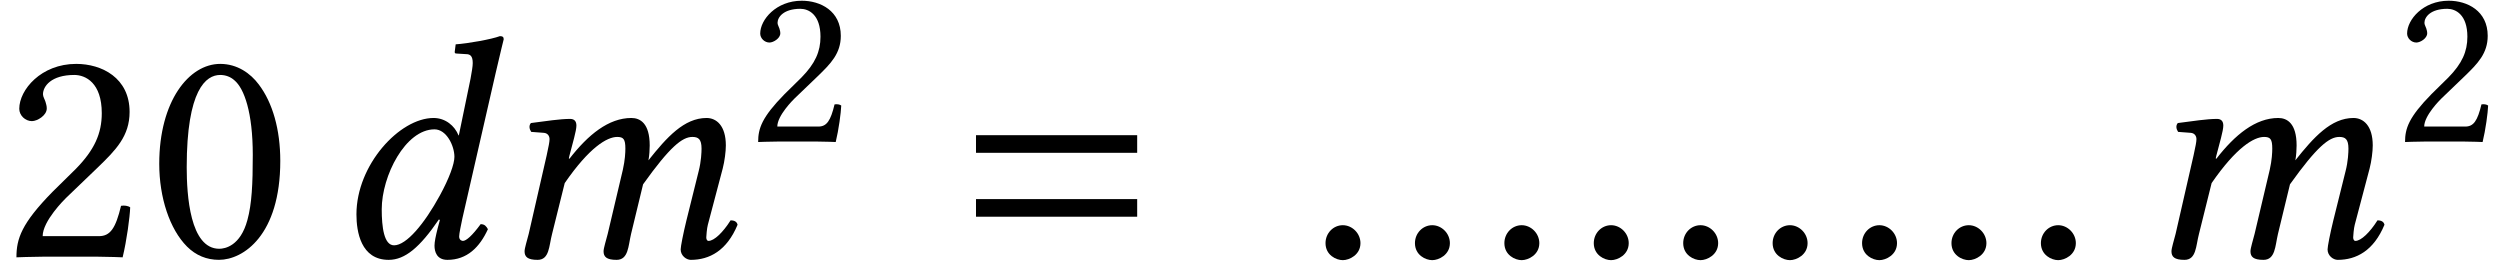<?xml version='1.0' encoding='UTF-8'?>
<!-- This file was generated by dvisvgm 1.15.1 -->
<svg height='8.964pt' version='1.1' viewBox='70.735 59.913 85.989 8.964' width='85.989pt' xmlns='http://www.w3.org/2000/svg' xmlns:xlink='http://www.w3.org/1999/xlink'>
<defs>
<path d='M1.96 -0.466C1.96 -0.801 1.678 -1.083 1.353 -1.083S0.758 -0.812 0.758 -0.466C0.758 -0.054 1.126 0.119 1.353 0.119S1.96 -0.065 1.96 -0.466Z' id='g21-58'/>
<path d='M6.215 -3.573V-4.179H0.671V-3.573H6.215ZM6.215 -1.375V-1.981H0.671V-1.375H6.215Z' id='g9-61'/>
<path d='M3.75 -2.108C3.217 -1.13 2.598 -0.391 2.174 -0.391C1.826 -0.391 1.75 -1.022 1.75 -1.63C1.75 -2.782 2.565 -4.38 3.565 -4.38C3.978 -4.38 4.25 -3.815 4.25 -3.434C4.25 -3.184 4.065 -2.684 3.75 -2.108ZM3.75 -1.261L3.674 -0.978C3.608 -0.717 3.565 -0.511 3.565 -0.38C3.565 -0.174 3.641 0.109 4.01 0.109C4.684 0.109 5.119 -0.326 5.402 -0.946C5.347 -1.043 5.293 -1.119 5.152 -1.119C4.858 -0.717 4.652 -0.543 4.543 -0.543C4.51 -0.543 4.413 -0.565 4.413 -0.696C4.413 -0.793 4.478 -1.098 4.521 -1.304L5.673 -6.336C5.836 -7.043 5.945 -7.477 5.945 -7.477C5.945 -7.553 5.912 -7.586 5.815 -7.586C5.521 -7.477 4.739 -7.336 4.293 -7.304L4.26 -7.043C4.26 -7.01 4.271 -6.988 4.315 -6.988L4.652 -6.967C4.793 -6.967 4.88 -6.901 4.88 -6.662C4.88 -6.543 4.847 -6.358 4.804 -6.119L4.402 -4.173H4.391C4.26 -4.499 3.945 -4.771 3.532 -4.771C2.369 -4.771 0.88 -3.163 0.88 -1.456C0.88 -0.859 1.032 0.109 1.989 0.109C2.554 0.109 3.065 -0.326 3.717 -1.282L3.75 -1.261Z' id='g5-100'/>
<path d='M1.978 -3.489L1.359 -0.783C1.304 -0.565 1.217 -0.293 1.217 -0.185C1.217 0 1.315 0.109 1.663 0.109C2.076 0.109 2.054 -0.37 2.163 -0.783L2.598 -2.532C3.445 -3.76 4.054 -4.119 4.402 -4.119C4.619 -4.119 4.684 -4.043 4.684 -3.717C4.684 -3.587 4.673 -3.326 4.597 -2.989L4.076 -0.783C4.021 -0.565 3.934 -0.293 3.934 -0.185C3.934 0 4.032 0.109 4.38 0.109C4.793 0.109 4.782 -0.37 4.88 -0.783L5.293 -2.489C6.217 -3.782 6.641 -4.119 6.988 -4.119C7.195 -4.119 7.304 -4.043 7.304 -3.717C7.304 -3.597 7.293 -3.282 7.206 -2.945L6.782 -1.239C6.673 -0.793 6.586 -0.348 6.586 -0.25C6.586 -0.033 6.782 0.109 6.934 0.109C7.575 0.109 8.173 -0.206 8.543 -1.098C8.521 -1.196 8.445 -1.25 8.303 -1.25C8.043 -0.837 7.738 -0.543 7.543 -0.543C7.488 -0.543 7.467 -0.609 7.467 -0.663C7.467 -0.706 7.488 -0.978 7.521 -1.098L8.032 -3.032C8.097 -3.282 8.14 -3.619 8.14 -3.826C8.14 -4.51 7.814 -4.771 7.477 -4.771C6.706 -4.771 6.108 -4.108 5.478 -3.315C5.51 -3.489 5.521 -3.684 5.521 -3.826C5.521 -4.586 5.195 -4.771 4.891 -4.771C4.108 -4.771 3.402 -4.195 2.761 -3.369C2.761 -3.369 2.739 -3.38 2.739 -3.38S2.761 -3.478 2.761 -3.478C2.869 -3.902 3 -4.326 3 -4.51C3 -4.663 2.924 -4.739 2.782 -4.739C2.435 -4.739 1.945 -4.663 1.435 -4.597C1.359 -4.51 1.38 -4.391 1.445 -4.293L1.88 -4.26C2.011 -4.25 2.076 -4.152 2.076 -4.043C2.076 -3.945 2.043 -3.793 1.978 -3.489Z' id='g5-109'/>
<use id='g24-100' xlink:href='#g5-100'/>
<use id='g24-109' xlink:href='#g5-109'/>
<path d='M1.842 -4.566C1.977 -4.566 2.104 -4.518 2.199 -4.431C2.446 -4.224 2.66 -3.621 2.66 -2.557C2.66 -1.826 2.636 -1.326 2.525 -0.921C2.35 -0.27 1.961 -0.199 1.818 -0.199C1.08 -0.199 1 -1.556 1 -2.247C1 -4.2 1.485 -4.566 1.842 -4.566ZM1.81 0.079C2.422 0.079 3.351 -0.54 3.351 -2.406C3.351 -3.192 3.16 -3.867 2.811 -4.327C2.604 -4.605 2.271 -4.844 1.842 -4.844C1.056 -4.844 0.31 -3.907 0.31 -2.334C0.31 -1.485 0.572 -0.691 1.008 -0.254C1.231 -0.032 1.501 0.079 1.81 0.079Z' id='g27-48'/>
<path d='M0.484 -3.716C0.484 -3.549 0.635 -3.406 0.802 -3.406C0.937 -3.406 1.175 -3.549 1.175 -3.724C1.175 -3.788 1.159 -3.835 1.143 -3.891S1.08 -4.018 1.08 -4.081C1.08 -4.28 1.286 -4.566 1.866 -4.566C2.152 -4.566 2.557 -4.367 2.557 -3.605C2.557 -3.097 2.374 -2.684 1.906 -2.207L1.318 -1.628C0.54 -0.834 0.413 -0.453 0.413 0.016C0.413 0.016 0.818 0 1.072 0H2.462C2.716 0 3.081 0.016 3.081 0.016C3.184 -0.405 3.263 -1 3.271 -1.239C3.224 -1.278 3.121 -1.294 3.041 -1.278C2.906 -0.715 2.771 -0.516 2.485 -0.516H1.072C1.072 -0.897 1.62 -1.437 1.66 -1.477L2.462 -2.247C2.914 -2.684 3.256 -3.033 3.256 -3.637C3.256 -4.494 2.557 -4.844 1.914 -4.844C1.032 -4.844 0.484 -4.192 0.484 -3.716Z' id='g27-50'/>
<use id='g29-48' transform='scale(1.369)' xlink:href='#g27-48'/>
<use id='g29-50' transform='scale(1.369)' xlink:href='#g27-50'/>
</defs>
<g id='page1'>
<use x='70.735' xlink:href='#g29-50' y='68.742'/>
<use x='75.788' xlink:href='#g29-48' y='68.742'/>
<use x='82.115' xlink:href='#g24-100' y='68.742'/>
<use x='87.561' xlink:href='#g24-109' y='68.742'/>
<use x='96.399' xlink:href='#g27-50' y='64.782'/>
<use x='103.634' xlink:href='#g9-61' y='68.742'/>
<use x='115.569' xlink:href='#g21-58' y='68.742'/>
<use x='118.645' xlink:href='#g21-58' y='68.742'/>
<use x='121.721' xlink:href='#g21-58' y='68.742'/>
<use x='124.796' xlink:href='#g21-58' y='68.742'/>
<use x='127.872' xlink:href='#g21-58' y='68.742'/>
<use x='130.948' xlink:href='#g21-58' y='68.742'/>
<use x='134.024' xlink:href='#g21-58' y='68.742'/>
<use x='137.099' xlink:href='#g21-58' y='68.742'/>
<use x='140.175' xlink:href='#g21-58' y='68.742'/>
<use x='144.207' xlink:href='#g24-109' y='68.742'/>
<use x='153.045' xlink:href='#g27-50' y='64.782'/>
</g>
</svg>
<!--Rendered by QuickLaTeX.com-->